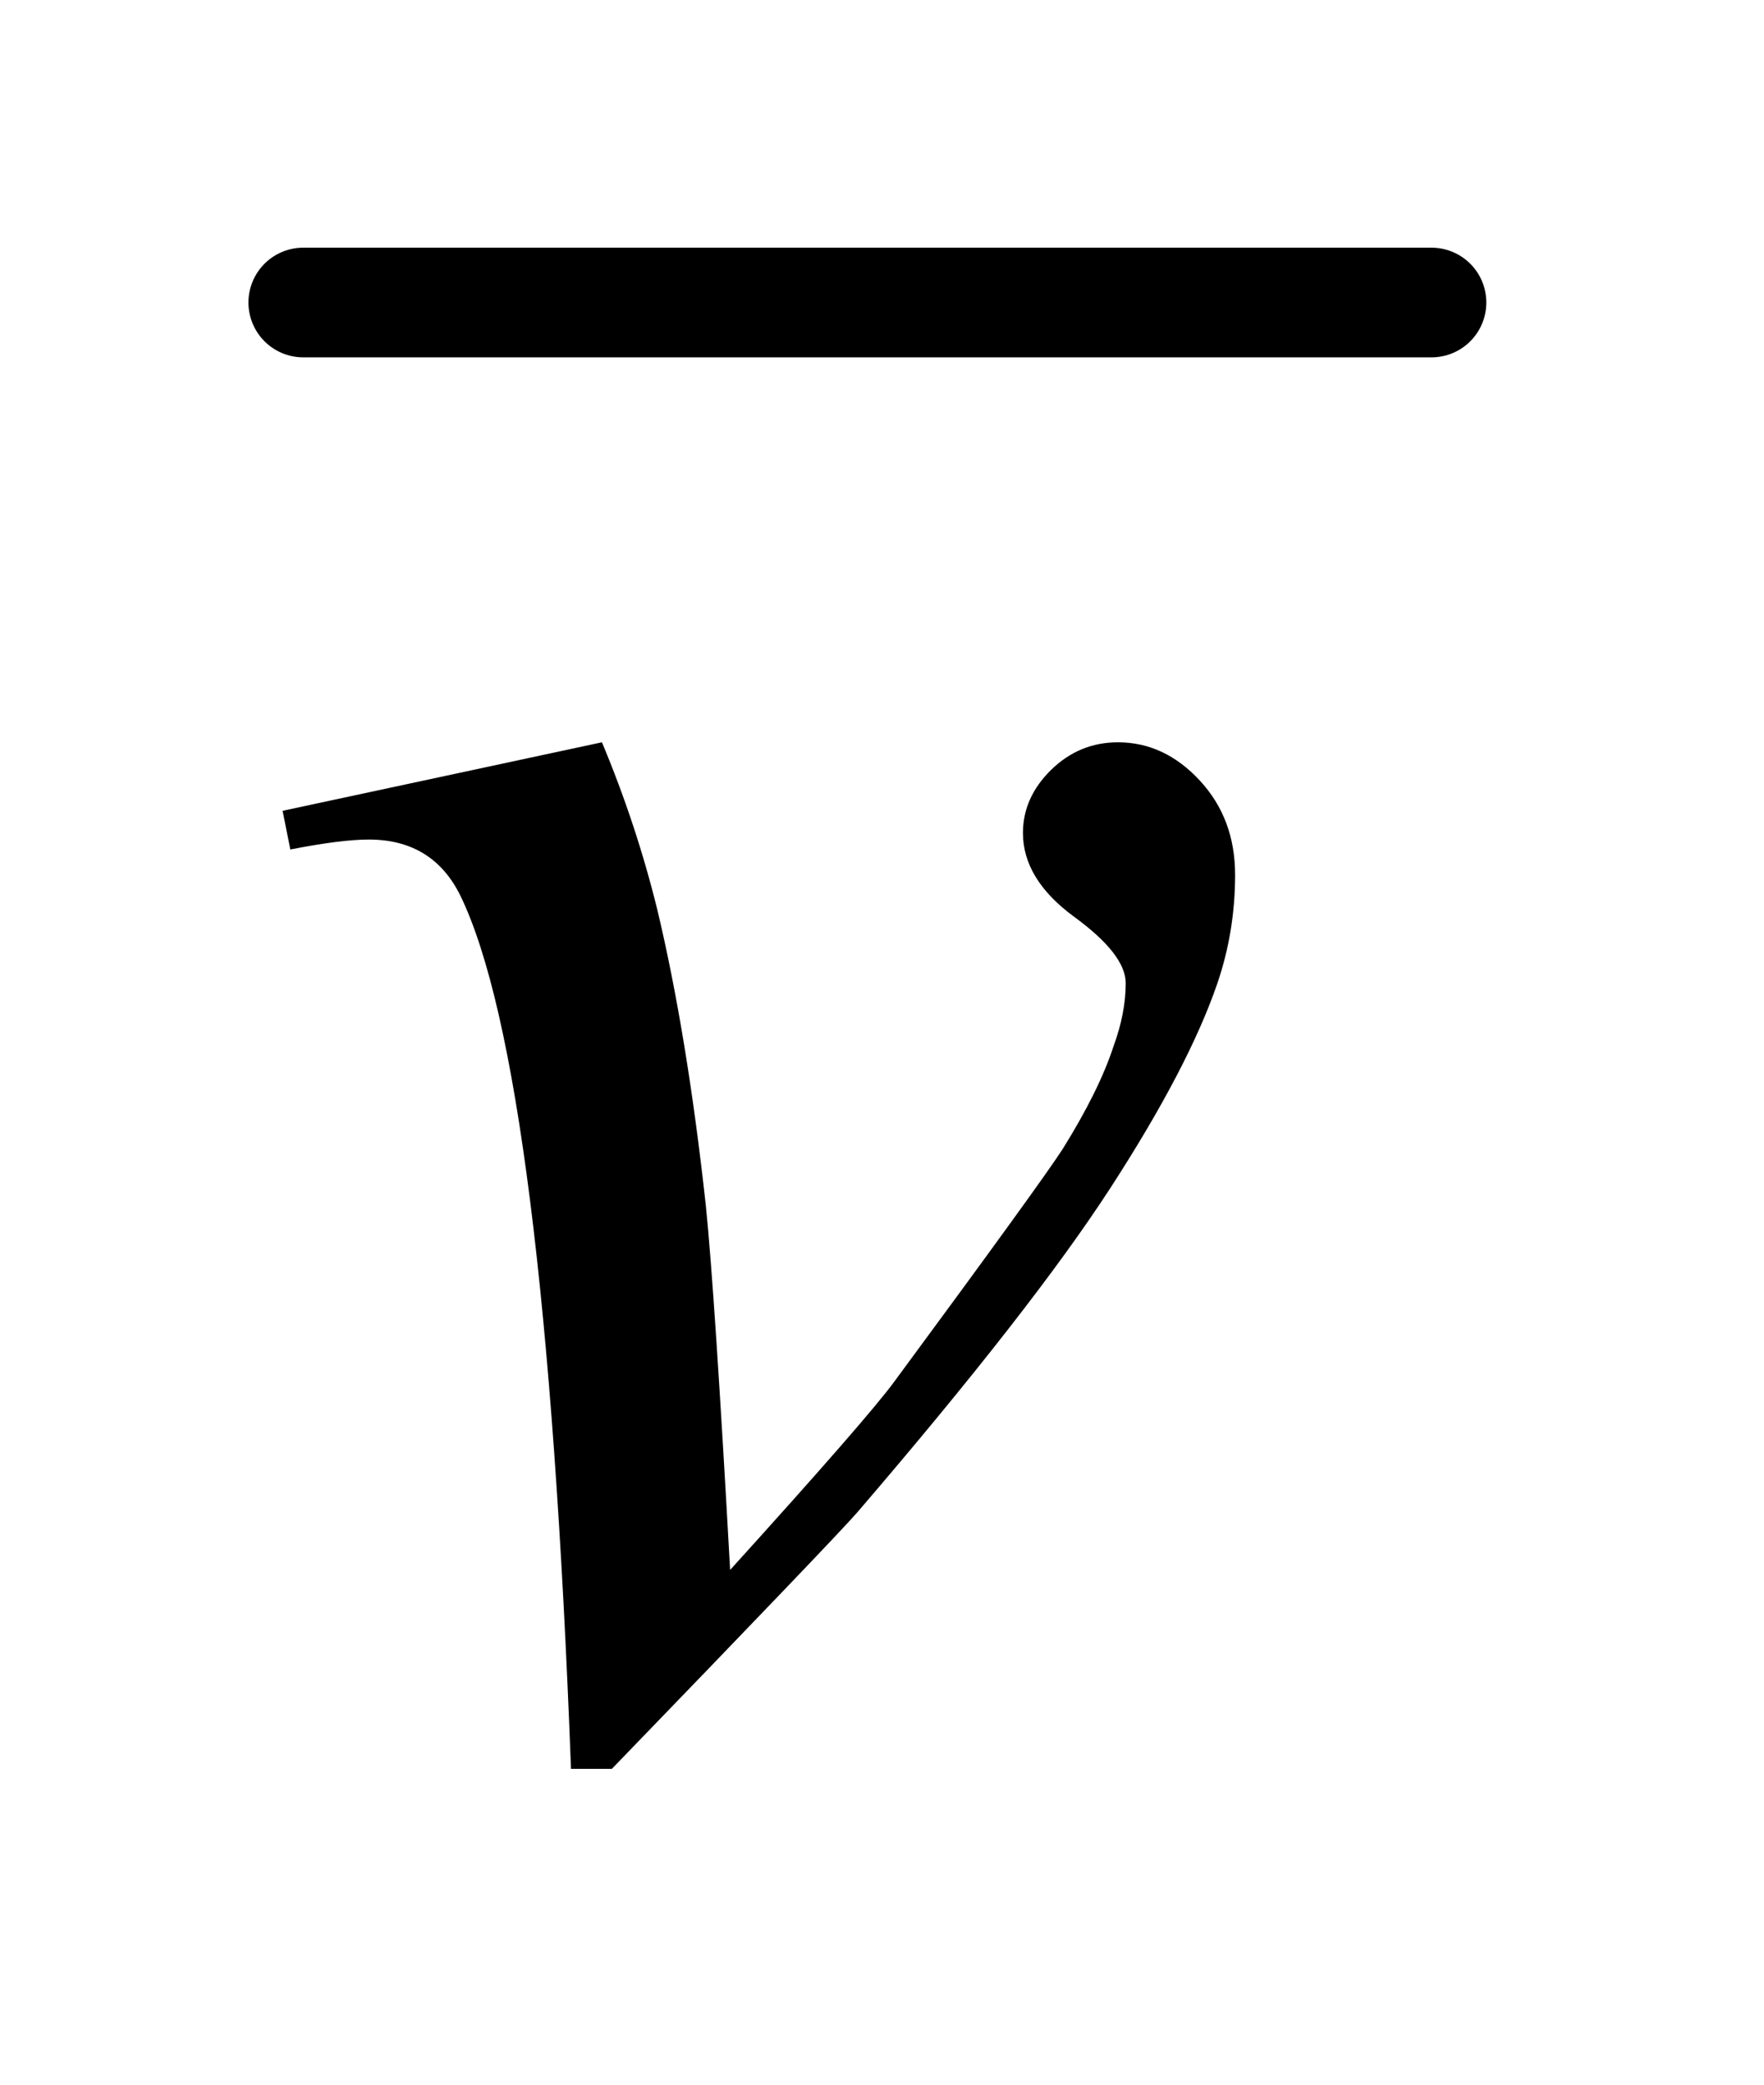 <?xml version="1.0" encoding="UTF-8"?>
<!DOCTYPE svg PUBLIC '-//W3C//DTD SVG 1.0//EN'
          'http://www.w3.org/TR/2001/REC-SVG-20010904/DTD/svg10.dtd'>
<svg stroke-dasharray="none" shape-rendering="auto" xmlns="http://www.w3.org/2000/svg" font-family="'Dialog'" text-rendering="auto" width="11" fill-opacity="1" color-interpolation="auto" color-rendering="auto" preserveAspectRatio="xMidYMid meet" font-size="12px" viewBox="0 0 11 13" fill="black" xmlns:xlink="http://www.w3.org/1999/xlink" stroke="black" image-rendering="auto" stroke-miterlimit="10" stroke-linecap="square" stroke-linejoin="miter" font-style="normal" stroke-width="1" height="13" stroke-dashoffset="0" font-weight="normal" stroke-opacity="1"
><!--Generated by the Batik Graphics2D SVG Generator--><defs id="genericDefs"
  /><g
  ><defs id="defs1"
    ><clipPath clipPathUnits="userSpaceOnUse" id="clipPath1"
      ><path d="M0.784 1.066 L7.729 1.066 L7.729 9.118 L0.784 9.118 L0.784 1.066 Z"
      /></clipPath
      ><clipPath clipPathUnits="userSpaceOnUse" id="clipPath2"
      ><path d="M25.051 34.051 L25.051 291.324 L246.949 291.324 L246.949 34.051 Z"
      /></clipPath
    ></defs
    ><g stroke-width="14" transform="scale(1.576,1.576) translate(-0.784,-1.066) matrix(0.031,0,0,0.031,0,0)" stroke-linejoin="round" stroke-linecap="round"
    ><line y2="73" fill="none" x1="64" clip-path="url(#clipPath2)" x2="208" y1="73"
    /></g
    ><g transform="matrix(0.049,0,0,0.049,-1.236,-1.679)"
    ><path d="M61.188 137.453 L101.828 128.734 Q106.188 139.141 108.859 149.969 Q112.656 165.859 115.047 187.656 Q116.172 198.625 118.141 234.062 Q135.719 214.656 139.094 210.016 Q157.656 184.844 160.469 180.484 Q165.109 173.031 166.938 167.406 Q168.484 163.188 168.484 159.391 Q168.484 155.734 161.938 150.953 Q155.406 146.172 155.406 140.266 Q155.406 135.766 158.984 132.25 Q162.578 128.734 167.5 128.734 Q173.406 128.734 177.906 133.594 Q182.406 138.438 182.406 145.609 Q182.406 152.781 180.156 159.391 Q176.5 170.078 166.516 185.484 Q156.531 200.875 134.312 226.75 Q131.5 229.984 103.094 259.375 L97.891 259.375 Q94.516 170.359 83.828 148.281 Q80.312 141.109 72.156 141.109 Q68.641 141.109 62.172 142.375 L61.188 137.453 Z" stroke="none" clip-path="url(#clipPath2)"
    /></g
  ></g
></svg
>
